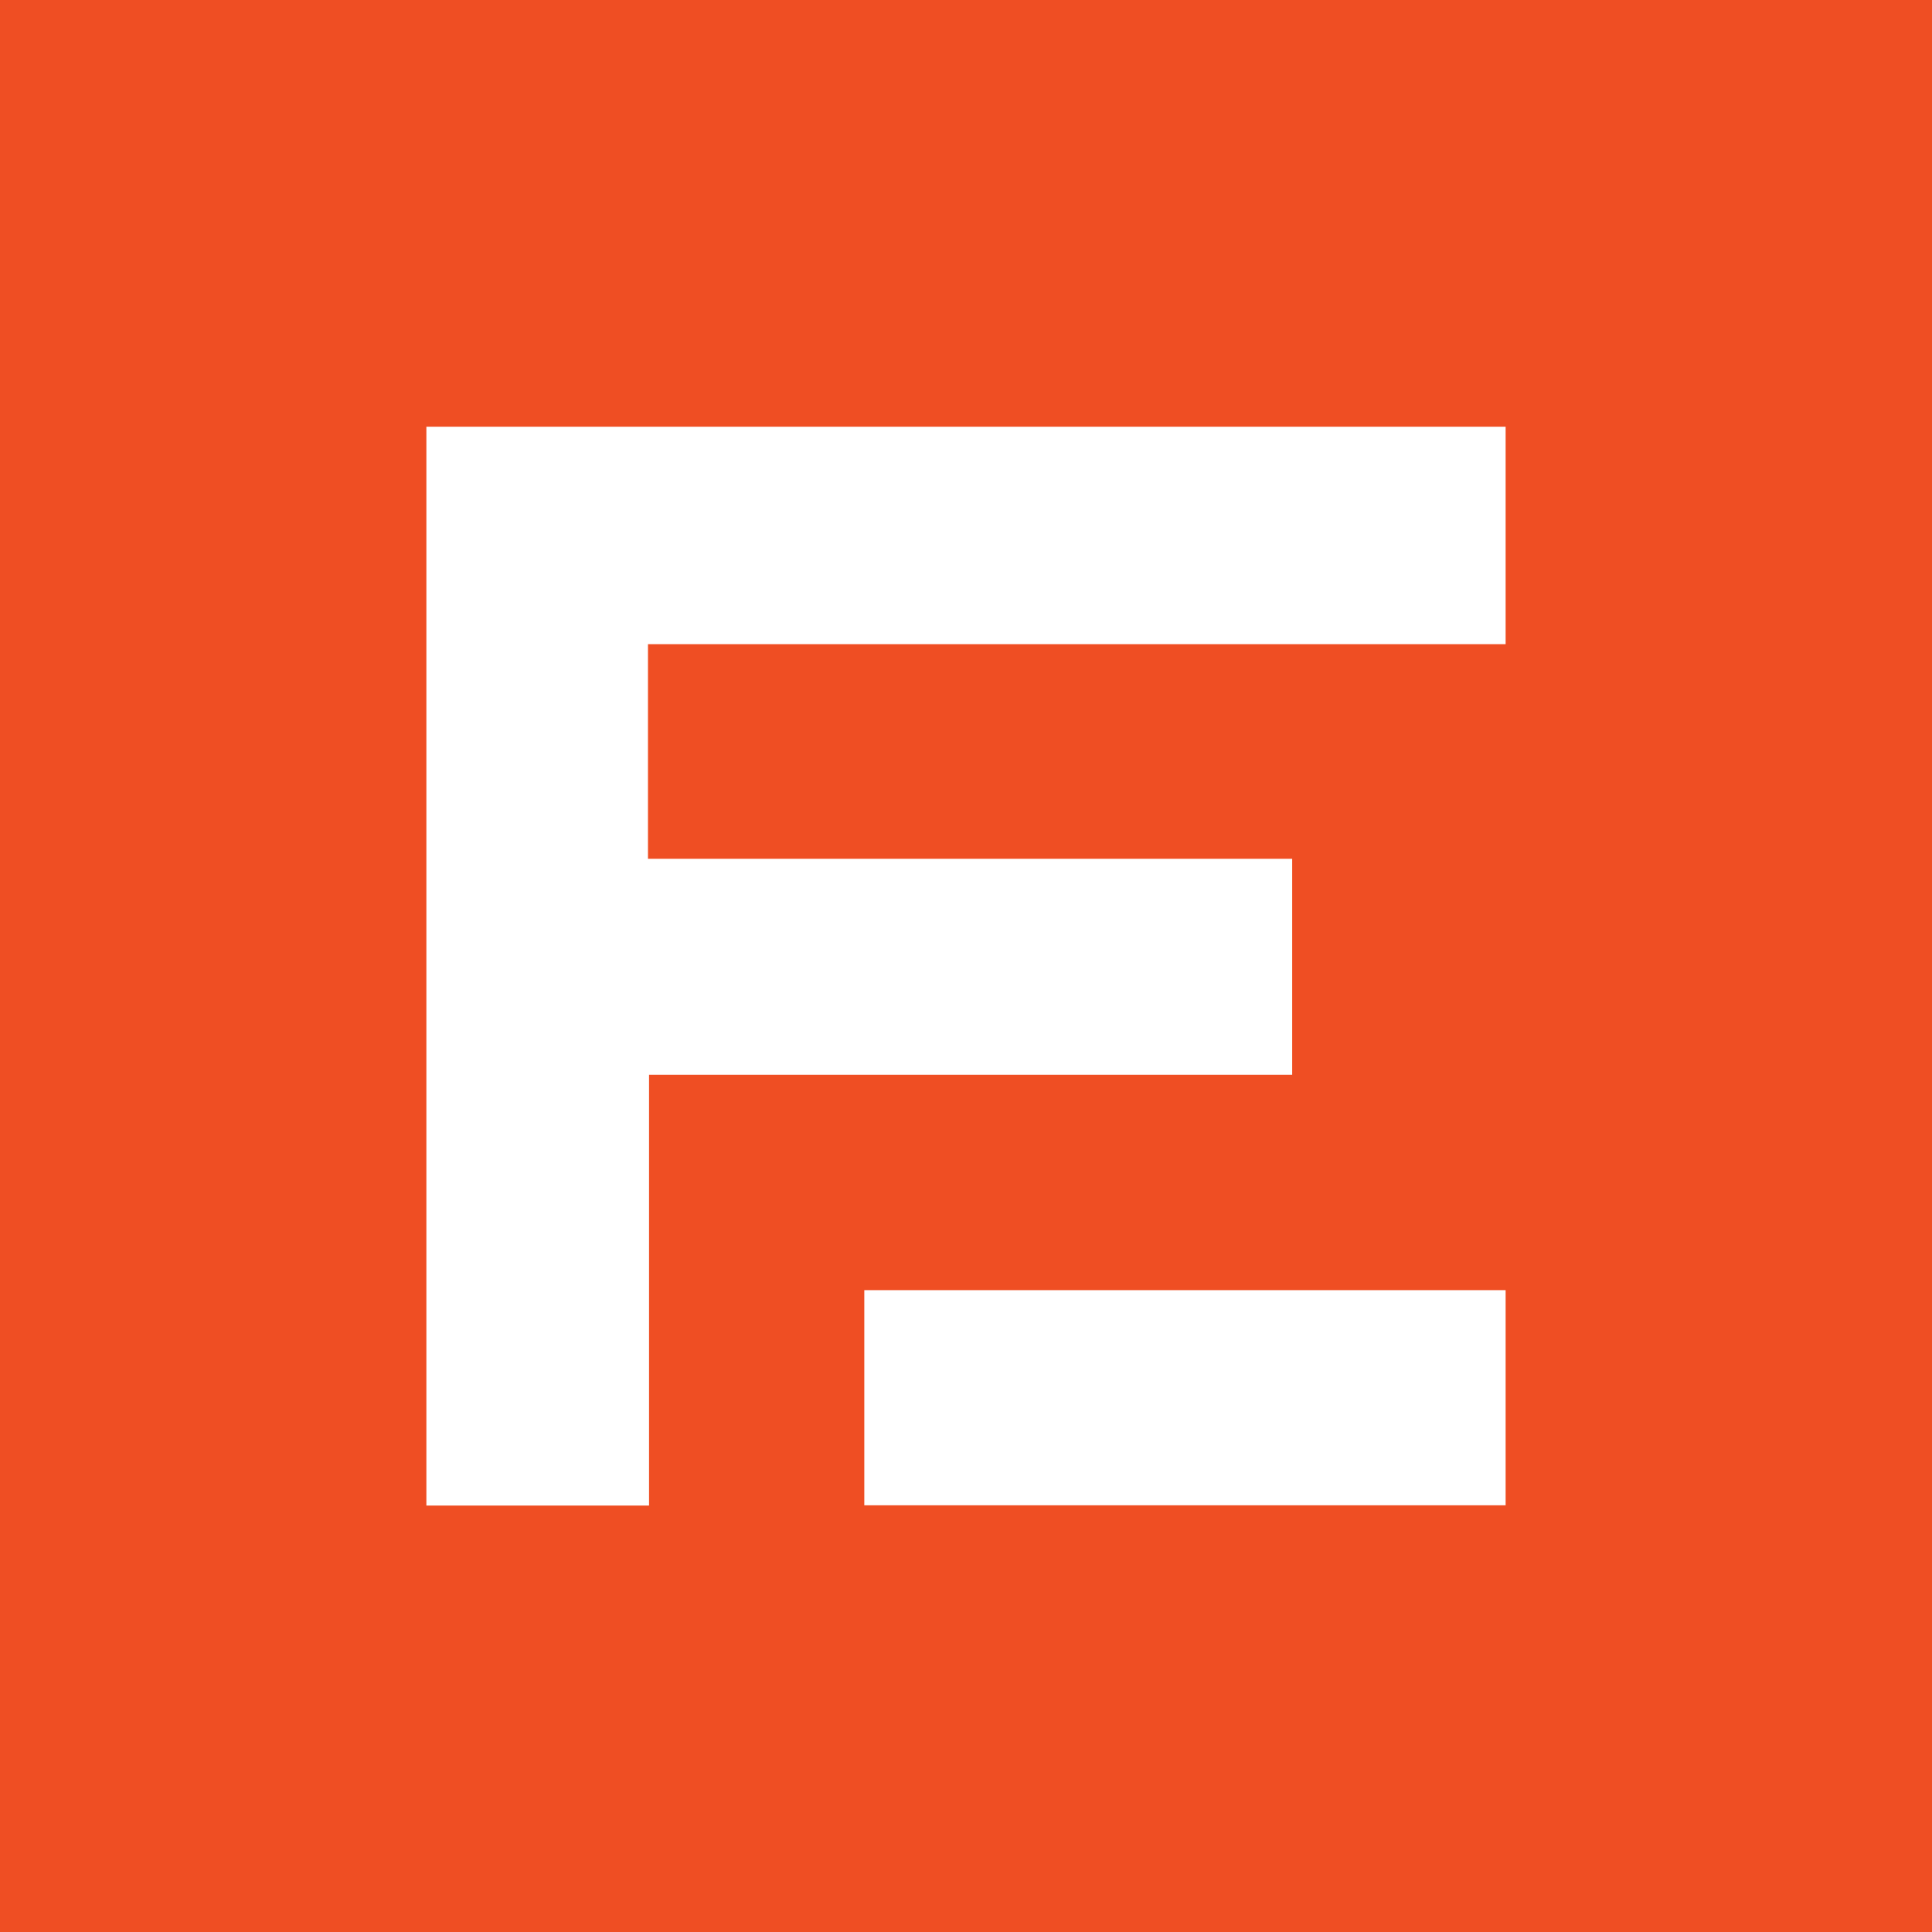 <svg width="36" height="36" viewBox="0 0 36 36" fill="none" xmlns="http://www.w3.org/2000/svg">
<path d="M0 0V36H36V0H0ZM28.055 28.049H16.105V24.04H28.055V28.049ZM28.055 12.003H12.074V16.002H24.078V20.027H12.094V28.054H7.945V7.951H28.055V12.003Z" fill="#EF4E23"/>
</svg>
